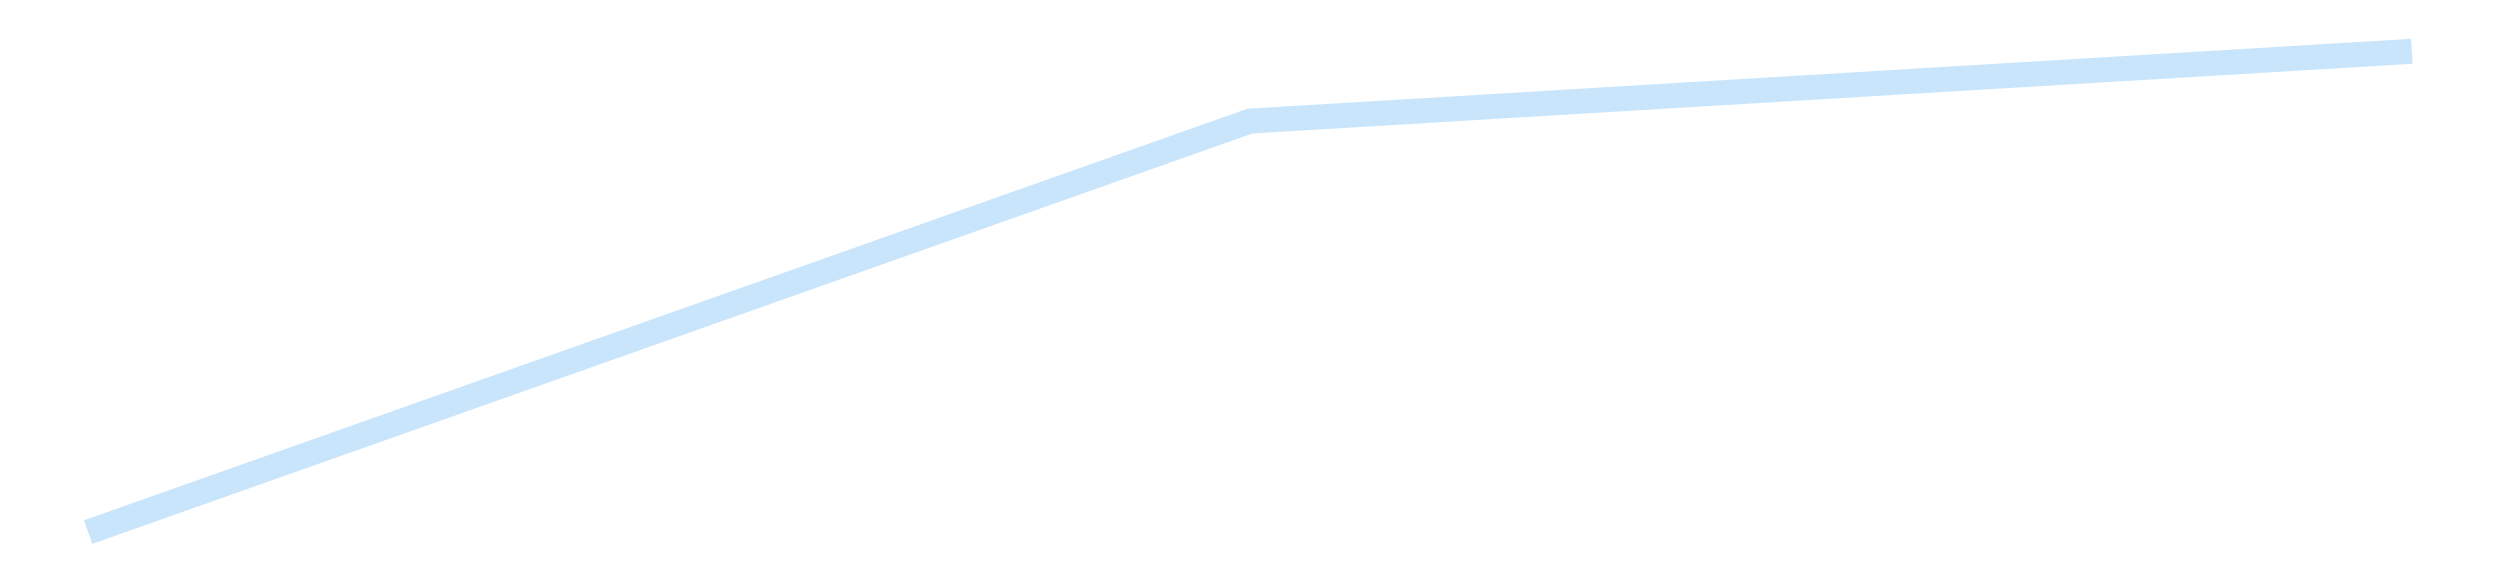 <?xml version='1.0' encoding='utf-8'?>
<svg xmlns="http://www.w3.org/2000/svg" xmlns:xlink="http://www.w3.org/1999/xlink" id="chart-1f9a226c-911d-479d-88da-4de116c9564c" class="pygal-chart pygal-sparkline" viewBox="0 0 300 70" width="300" height="70"><!--Generated with pygal 3.0.4 (lxml) ©Kozea 2012-2016 on 2025-12-31--><!--http://pygal.org--><!--http://github.com/Kozea/pygal--><defs><style type="text/css">#chart-1f9a226c-911d-479d-88da-4de116c9564c{-webkit-user-select:none;-webkit-font-smoothing:antialiased;font-family:Consolas,"Liberation Mono",Menlo,Courier,monospace}#chart-1f9a226c-911d-479d-88da-4de116c9564c .title{font-family:Consolas,"Liberation Mono",Menlo,Courier,monospace;font-size:16px}#chart-1f9a226c-911d-479d-88da-4de116c9564c .legends .legend text{font-family:Consolas,"Liberation Mono",Menlo,Courier,monospace;font-size:14px}#chart-1f9a226c-911d-479d-88da-4de116c9564c .axis text{font-family:Consolas,"Liberation Mono",Menlo,Courier,monospace;font-size:10px}#chart-1f9a226c-911d-479d-88da-4de116c9564c .axis text.major{font-family:Consolas,"Liberation Mono",Menlo,Courier,monospace;font-size:10px}#chart-1f9a226c-911d-479d-88da-4de116c9564c .text-overlay text.value{font-family:Consolas,"Liberation Mono",Menlo,Courier,monospace;font-size:16px}#chart-1f9a226c-911d-479d-88da-4de116c9564c .text-overlay text.label{font-family:Consolas,"Liberation Mono",Menlo,Courier,monospace;font-size:10px}#chart-1f9a226c-911d-479d-88da-4de116c9564c .tooltip{font-family:Consolas,"Liberation Mono",Menlo,Courier,monospace;font-size:14px}#chart-1f9a226c-911d-479d-88da-4de116c9564c text.no_data{font-family:Consolas,"Liberation Mono",Menlo,Courier,monospace;font-size:64px}
#chart-1f9a226c-911d-479d-88da-4de116c9564c{background-color:transparent}#chart-1f9a226c-911d-479d-88da-4de116c9564c path,#chart-1f9a226c-911d-479d-88da-4de116c9564c line,#chart-1f9a226c-911d-479d-88da-4de116c9564c rect,#chart-1f9a226c-911d-479d-88da-4de116c9564c circle{-webkit-transition:150ms;-moz-transition:150ms;transition:150ms}#chart-1f9a226c-911d-479d-88da-4de116c9564c .graph &gt; .background{fill:transparent}#chart-1f9a226c-911d-479d-88da-4de116c9564c .plot &gt; .background{fill:transparent}#chart-1f9a226c-911d-479d-88da-4de116c9564c .graph{fill:rgba(0,0,0,.87)}#chart-1f9a226c-911d-479d-88da-4de116c9564c text.no_data{fill:rgba(0,0,0,1)}#chart-1f9a226c-911d-479d-88da-4de116c9564c .title{fill:rgba(0,0,0,1)}#chart-1f9a226c-911d-479d-88da-4de116c9564c .legends .legend text{fill:rgba(0,0,0,.87)}#chart-1f9a226c-911d-479d-88da-4de116c9564c .legends .legend:hover text{fill:rgba(0,0,0,1)}#chart-1f9a226c-911d-479d-88da-4de116c9564c .axis .line{stroke:rgba(0,0,0,1)}#chart-1f9a226c-911d-479d-88da-4de116c9564c .axis .guide.line{stroke:rgba(0,0,0,.54)}#chart-1f9a226c-911d-479d-88da-4de116c9564c .axis .major.line{stroke:rgba(0,0,0,.87)}#chart-1f9a226c-911d-479d-88da-4de116c9564c .axis text.major{fill:rgba(0,0,0,1)}#chart-1f9a226c-911d-479d-88da-4de116c9564c .axis.y .guides:hover .guide.line,#chart-1f9a226c-911d-479d-88da-4de116c9564c .line-graph .axis.x .guides:hover .guide.line,#chart-1f9a226c-911d-479d-88da-4de116c9564c .stackedline-graph .axis.x .guides:hover .guide.line,#chart-1f9a226c-911d-479d-88da-4de116c9564c .xy-graph .axis.x .guides:hover .guide.line{stroke:rgba(0,0,0,1)}#chart-1f9a226c-911d-479d-88da-4de116c9564c .axis .guides:hover text{fill:rgba(0,0,0,1)}#chart-1f9a226c-911d-479d-88da-4de116c9564c .reactive{fill-opacity:.7;stroke-opacity:.8;stroke-width:3}#chart-1f9a226c-911d-479d-88da-4de116c9564c .ci{stroke:rgba(0,0,0,.87)}#chart-1f9a226c-911d-479d-88da-4de116c9564c .reactive.active,#chart-1f9a226c-911d-479d-88da-4de116c9564c .active .reactive{fill-opacity:.8;stroke-opacity:.9;stroke-width:4}#chart-1f9a226c-911d-479d-88da-4de116c9564c .ci .reactive.active{stroke-width:1.5}#chart-1f9a226c-911d-479d-88da-4de116c9564c .series text{fill:rgba(0,0,0,1)}#chart-1f9a226c-911d-479d-88da-4de116c9564c .tooltip rect{fill:transparent;stroke:rgba(0,0,0,1);-webkit-transition:opacity 150ms;-moz-transition:opacity 150ms;transition:opacity 150ms}#chart-1f9a226c-911d-479d-88da-4de116c9564c .tooltip .label{fill:rgba(0,0,0,.87)}#chart-1f9a226c-911d-479d-88da-4de116c9564c .tooltip .label{fill:rgba(0,0,0,.87)}#chart-1f9a226c-911d-479d-88da-4de116c9564c .tooltip .legend{font-size:.8em;fill:rgba(0,0,0,.54)}#chart-1f9a226c-911d-479d-88da-4de116c9564c .tooltip .x_label{font-size:.6em;fill:rgba(0,0,0,1)}#chart-1f9a226c-911d-479d-88da-4de116c9564c .tooltip .xlink{font-size:.5em;text-decoration:underline}#chart-1f9a226c-911d-479d-88da-4de116c9564c .tooltip .value{font-size:1.5em}#chart-1f9a226c-911d-479d-88da-4de116c9564c .bound{font-size:.5em}#chart-1f9a226c-911d-479d-88da-4de116c9564c .max-value{font-size:.75em;fill:rgba(0,0,0,.54)}#chart-1f9a226c-911d-479d-88da-4de116c9564c .map-element{fill:transparent;stroke:rgba(0,0,0,.54) !important}#chart-1f9a226c-911d-479d-88da-4de116c9564c .map-element .reactive{fill-opacity:inherit;stroke-opacity:inherit}#chart-1f9a226c-911d-479d-88da-4de116c9564c .color-0,#chart-1f9a226c-911d-479d-88da-4de116c9564c .color-0 a:visited{stroke:#bbdefb;fill:#bbdefb}#chart-1f9a226c-911d-479d-88da-4de116c9564c .text-overlay .color-0 text{fill:black}
#chart-1f9a226c-911d-479d-88da-4de116c9564c text.no_data{text-anchor:middle}#chart-1f9a226c-911d-479d-88da-4de116c9564c .guide.line{fill:none}#chart-1f9a226c-911d-479d-88da-4de116c9564c .centered{text-anchor:middle}#chart-1f9a226c-911d-479d-88da-4de116c9564c .title{text-anchor:middle}#chart-1f9a226c-911d-479d-88da-4de116c9564c .legends .legend text{fill-opacity:1}#chart-1f9a226c-911d-479d-88da-4de116c9564c .axis.x text{text-anchor:middle}#chart-1f9a226c-911d-479d-88da-4de116c9564c .axis.x:not(.web) text[transform]{text-anchor:start}#chart-1f9a226c-911d-479d-88da-4de116c9564c .axis.x:not(.web) text[transform].backwards{text-anchor:end}#chart-1f9a226c-911d-479d-88da-4de116c9564c .axis.y text{text-anchor:end}#chart-1f9a226c-911d-479d-88da-4de116c9564c .axis.y text[transform].backwards{text-anchor:start}#chart-1f9a226c-911d-479d-88da-4de116c9564c .axis.y2 text{text-anchor:start}#chart-1f9a226c-911d-479d-88da-4de116c9564c .axis.y2 text[transform].backwards{text-anchor:end}#chart-1f9a226c-911d-479d-88da-4de116c9564c .axis .guide.line{stroke-dasharray:4,4;stroke:black}#chart-1f9a226c-911d-479d-88da-4de116c9564c .axis .major.guide.line{stroke-dasharray:6,6;stroke:black}#chart-1f9a226c-911d-479d-88da-4de116c9564c .horizontal .axis.y .guide.line,#chart-1f9a226c-911d-479d-88da-4de116c9564c .horizontal .axis.y2 .guide.line,#chart-1f9a226c-911d-479d-88da-4de116c9564c .vertical .axis.x .guide.line{opacity:0}#chart-1f9a226c-911d-479d-88da-4de116c9564c .horizontal .axis.always_show .guide.line,#chart-1f9a226c-911d-479d-88da-4de116c9564c .vertical .axis.always_show .guide.line{opacity:1 !important}#chart-1f9a226c-911d-479d-88da-4de116c9564c .axis.y .guides:hover .guide.line,#chart-1f9a226c-911d-479d-88da-4de116c9564c .axis.y2 .guides:hover .guide.line,#chart-1f9a226c-911d-479d-88da-4de116c9564c .axis.x .guides:hover .guide.line{opacity:1}#chart-1f9a226c-911d-479d-88da-4de116c9564c .axis .guides:hover text{opacity:1}#chart-1f9a226c-911d-479d-88da-4de116c9564c .nofill{fill:none}#chart-1f9a226c-911d-479d-88da-4de116c9564c .subtle-fill{fill-opacity:.2}#chart-1f9a226c-911d-479d-88da-4de116c9564c .dot{stroke-width:1px;fill-opacity:1;stroke-opacity:1}#chart-1f9a226c-911d-479d-88da-4de116c9564c .dot.active{stroke-width:5px}#chart-1f9a226c-911d-479d-88da-4de116c9564c .dot.negative{fill:transparent}#chart-1f9a226c-911d-479d-88da-4de116c9564c text,#chart-1f9a226c-911d-479d-88da-4de116c9564c tspan{stroke:none !important}#chart-1f9a226c-911d-479d-88da-4de116c9564c .series text.active{opacity:1}#chart-1f9a226c-911d-479d-88da-4de116c9564c .tooltip rect{fill-opacity:.95;stroke-width:.5}#chart-1f9a226c-911d-479d-88da-4de116c9564c .tooltip text{fill-opacity:1}#chart-1f9a226c-911d-479d-88da-4de116c9564c .showable{visibility:hidden}#chart-1f9a226c-911d-479d-88da-4de116c9564c .showable.shown{visibility:visible}#chart-1f9a226c-911d-479d-88da-4de116c9564c .gauge-background{fill:rgba(229,229,229,1);stroke:none}#chart-1f9a226c-911d-479d-88da-4de116c9564c .bg-lines{stroke:transparent;stroke-width:2px}</style><script type="text/javascript">window.pygal = window.pygal || {};window.pygal.config = window.pygal.config || {};window.pygal.config['1f9a226c-911d-479d-88da-4de116c9564c'] = {"allow_interruptions": false, "box_mode": "extremes", "classes": ["pygal-chart", "pygal-sparkline"], "css": ["file://style.css", "file://graph.css"], "defs": [], "disable_xml_declaration": false, "dots_size": 2.5, "dynamic_print_values": false, "explicit_size": true, "fill": false, "force_uri_protocol": "https", "formatter": null, "half_pie": false, "height": 70, "include_x_axis": false, "inner_radius": 0, "interpolate": null, "interpolation_parameters": {}, "interpolation_precision": 250, "inverse_y_axis": false, "js": [], "legend_at_bottom": false, "legend_at_bottom_columns": null, "legend_box_size": 12, "logarithmic": false, "margin": 5, "margin_bottom": null, "margin_left": null, "margin_right": null, "margin_top": null, "max_scale": 2, "min_scale": 1, "missing_value_fill_truncation": "x", "no_data_text": "", "no_prefix": false, "order_min": null, "pretty_print": false, "print_labels": false, "print_values": false, "print_values_position": "center", "print_zeroes": true, "range": null, "rounded_bars": null, "secondary_range": null, "show_dots": false, "show_legend": false, "show_minor_x_labels": true, "show_minor_y_labels": true, "show_only_major_dots": false, "show_x_guides": false, "show_x_labels": false, "show_y_guides": true, "show_y_labels": false, "spacing": 0, "stack_from_top": false, "strict": false, "stroke": true, "stroke_style": null, "style": {"background": "transparent", "ci_colors": [], "colors": ["#bbdefb"], "dot_opacity": "1", "font_family": "Consolas, \"Liberation Mono\", Menlo, Courier, monospace", "foreground": "rgba(0, 0, 0, .87)", "foreground_strong": "rgba(0, 0, 0, 1)", "foreground_subtle": "rgba(0, 0, 0, .54)", "guide_stroke_color": "black", "guide_stroke_dasharray": "4,4", "label_font_family": "Consolas, \"Liberation Mono\", Menlo, Courier, monospace", "label_font_size": 10, "legend_font_family": "Consolas, \"Liberation Mono\", Menlo, Courier, monospace", "legend_font_size": 14, "major_guide_stroke_color": "black", "major_guide_stroke_dasharray": "6,6", "major_label_font_family": "Consolas, \"Liberation Mono\", Menlo, Courier, monospace", "major_label_font_size": 10, "no_data_font_family": "Consolas, \"Liberation Mono\", Menlo, Courier, monospace", "no_data_font_size": 64, "opacity": ".7", "opacity_hover": ".8", "plot_background": "transparent", "stroke_opacity": ".8", "stroke_opacity_hover": ".9", "stroke_width": 3, "stroke_width_hover": "4", "title_font_family": "Consolas, \"Liberation Mono\", Menlo, Courier, monospace", "title_font_size": 16, "tooltip_font_family": "Consolas, \"Liberation Mono\", Menlo, Courier, monospace", "tooltip_font_size": 14, "transition": "150ms", "value_background": "rgba(229, 229, 229, 1)", "value_colors": [], "value_font_family": "Consolas, \"Liberation Mono\", Menlo, Courier, monospace", "value_font_size": 16, "value_label_font_family": "Consolas, \"Liberation Mono\", Menlo, Courier, monospace", "value_label_font_size": 10}, "title": null, "tooltip_border_radius": 0, "tooltip_fancy_mode": true, "truncate_label": null, "truncate_legend": null, "width": 300, "x_label_rotation": 0, "x_labels": null, "x_labels_major": null, "x_labels_major_count": null, "x_labels_major_every": null, "x_title": null, "xrange": null, "y_label_rotation": 0, "y_labels": null, "y_labels_major": null, "y_labels_major_count": null, "y_labels_major_every": null, "y_title": null, "zero": 0, "legends": [""]}</script></defs><title>Pygal</title><g class="graph line-graph vertical"><rect x="0" y="0" width="300" height="70" class="background"/><g transform="translate(5, 5)" class="plot"><rect x="0" y="0" width="290" height="60" class="background"/><g class="series serie-0 color-0"><path d="M5.577 58.846 L145 9.529 284.423 1.154" class="line reactive nofill"/></g></g><g class="titles"/><g transform="translate(5, 5)" class="plot overlay"><g class="series serie-0 color-0"/></g><g transform="translate(5, 5)" class="plot text-overlay"><g class="series serie-0 color-0"/></g><g transform="translate(5, 5)" class="plot tooltip-overlay"><g transform="translate(0 0)" style="opacity: 0" class="tooltip"><rect rx="0" ry="0" width="0" height="0" class="tooltip-box"/><g class="text"/></g></g></g></svg>
